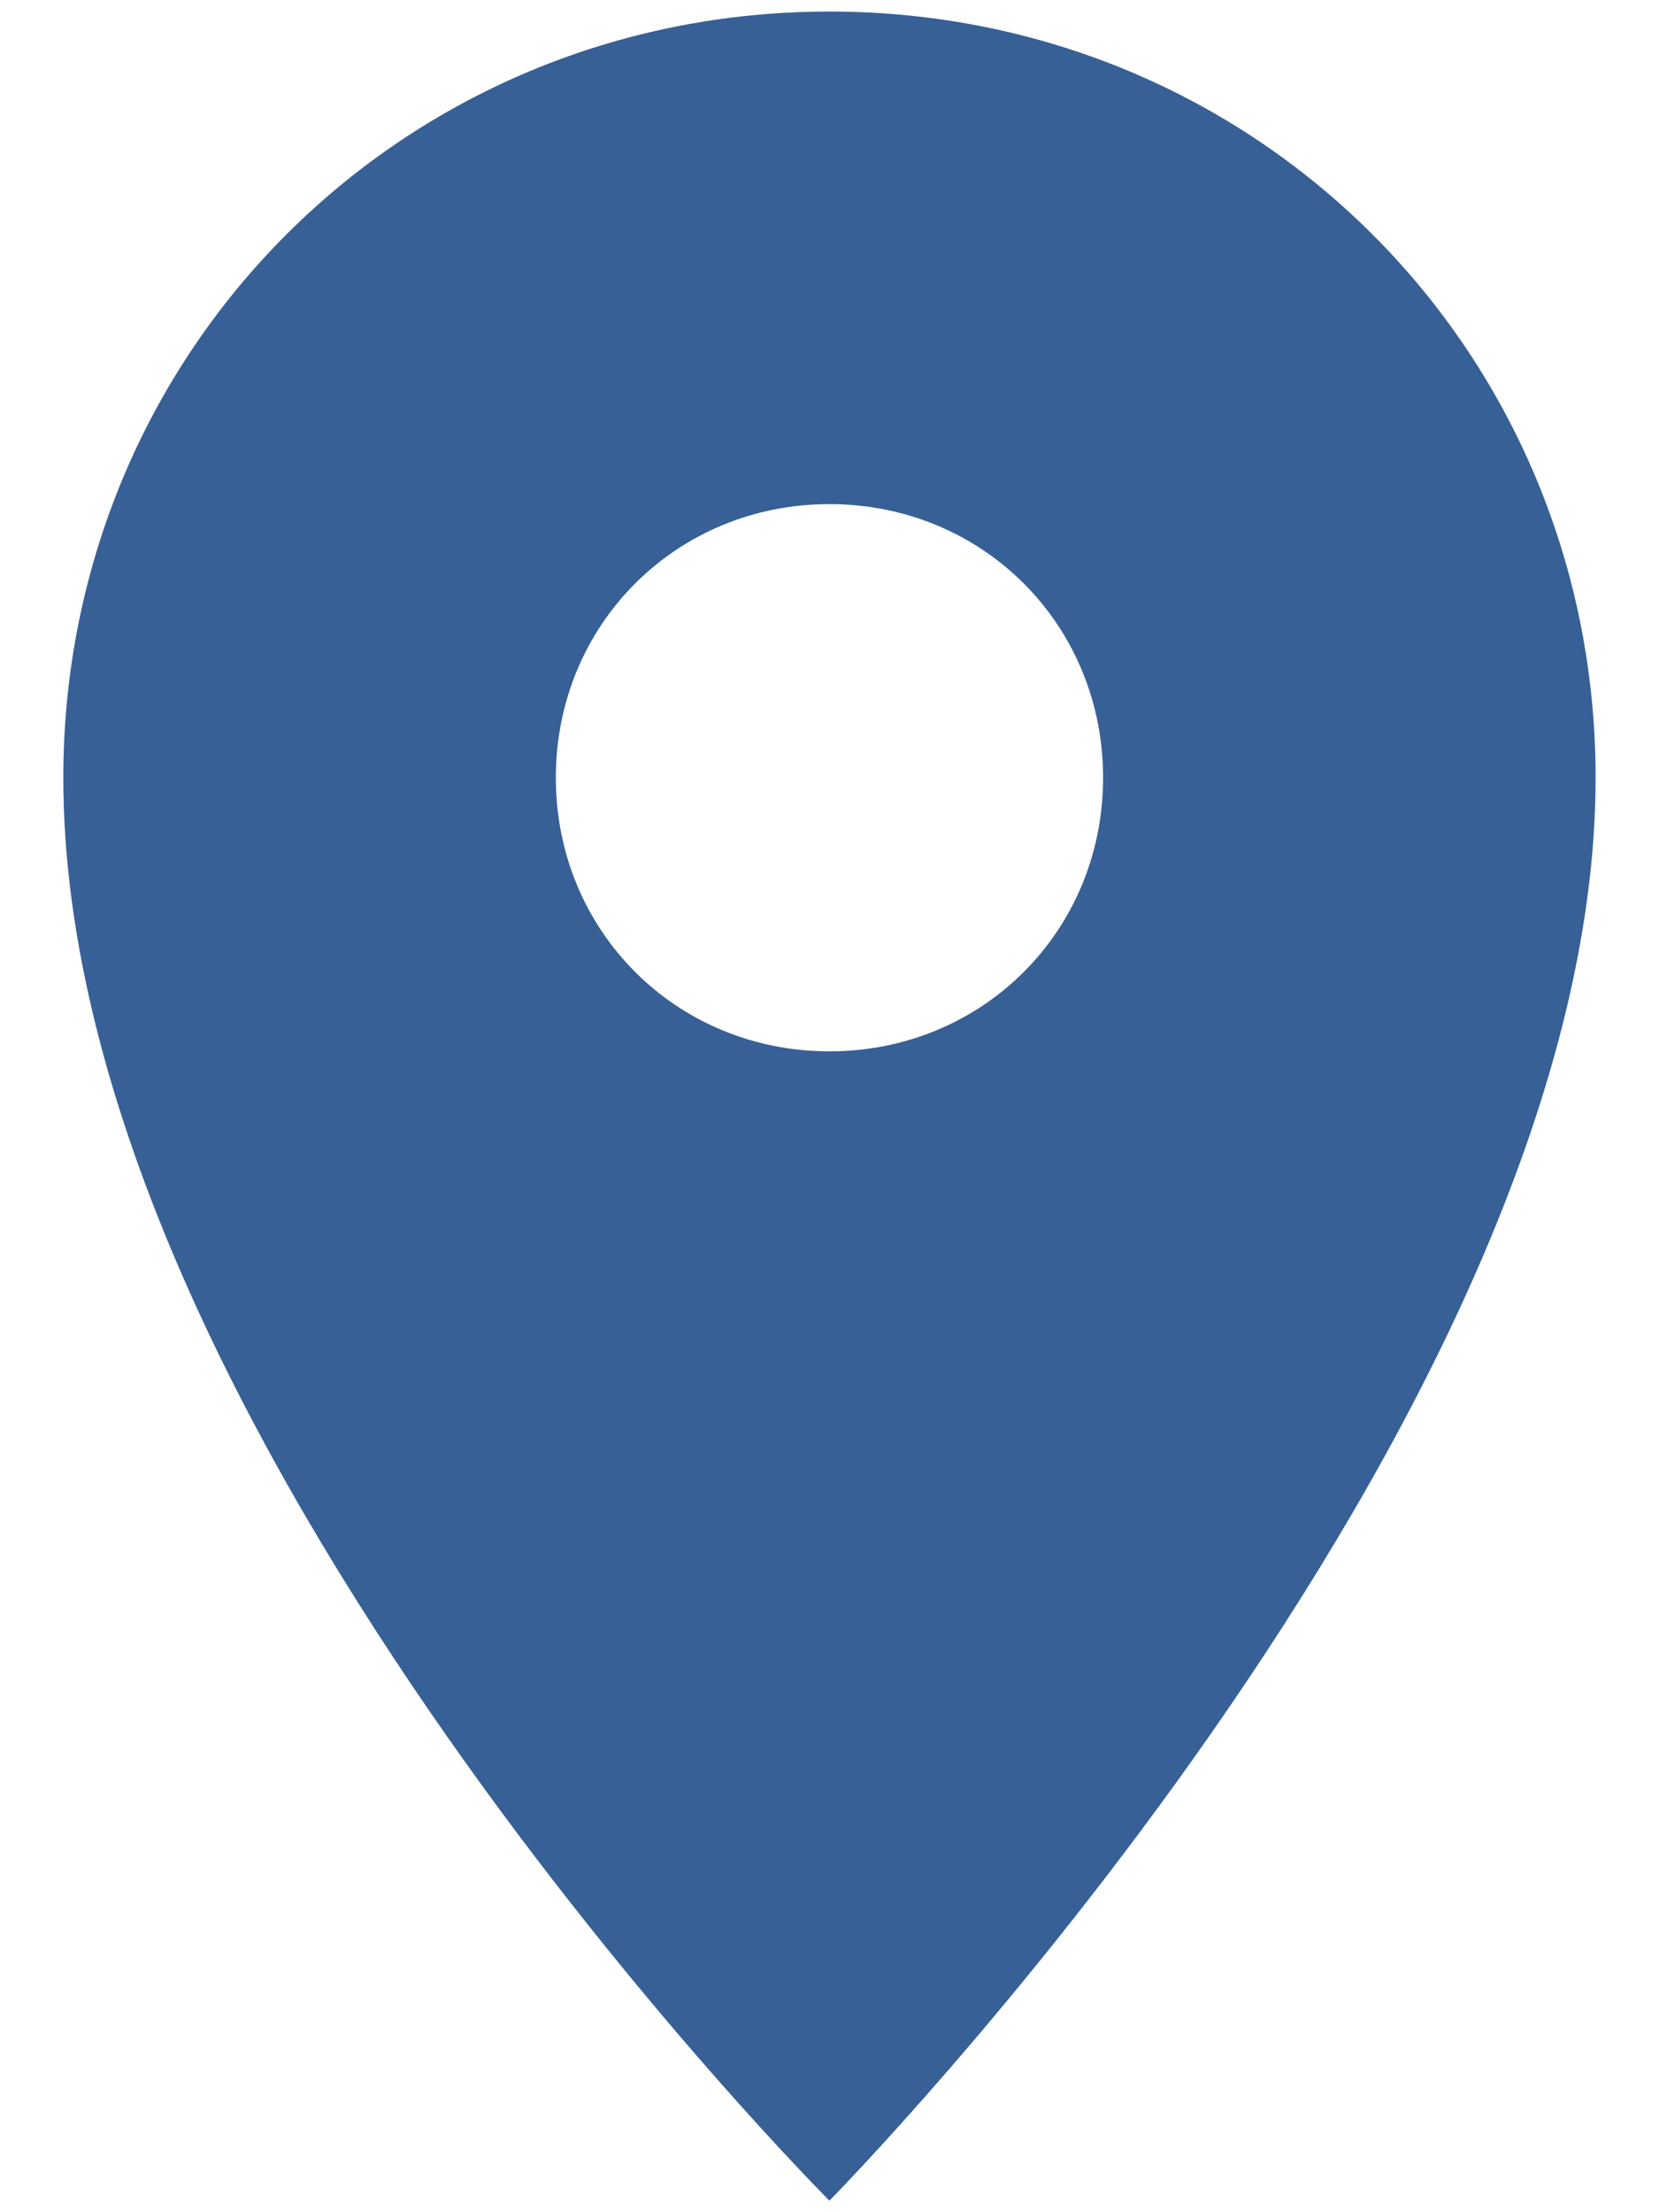 <svg width="24" height="32" viewBox="0 0 24 32" fill="none" xmlns="http://www.w3.org/2000/svg">
<path d="M11.999 0.167C5.824 0.167 0.916 5.075 0.916 11.25C0.916 20.75 11.999 31.833 11.999 31.833C11.999 31.833 23.083 20.592 23.083 11.25C23.083 5.075 18.174 0.167 11.999 0.167ZM11.999 15.208C9.783 15.208 8.041 13.467 8.041 11.25C8.041 9.033 9.783 7.292 11.999 7.292C14.216 7.292 15.958 9.033 15.958 11.25C15.958 13.467 14.216 15.208 11.999 15.208Z" fill="#376096"/>
</svg>
